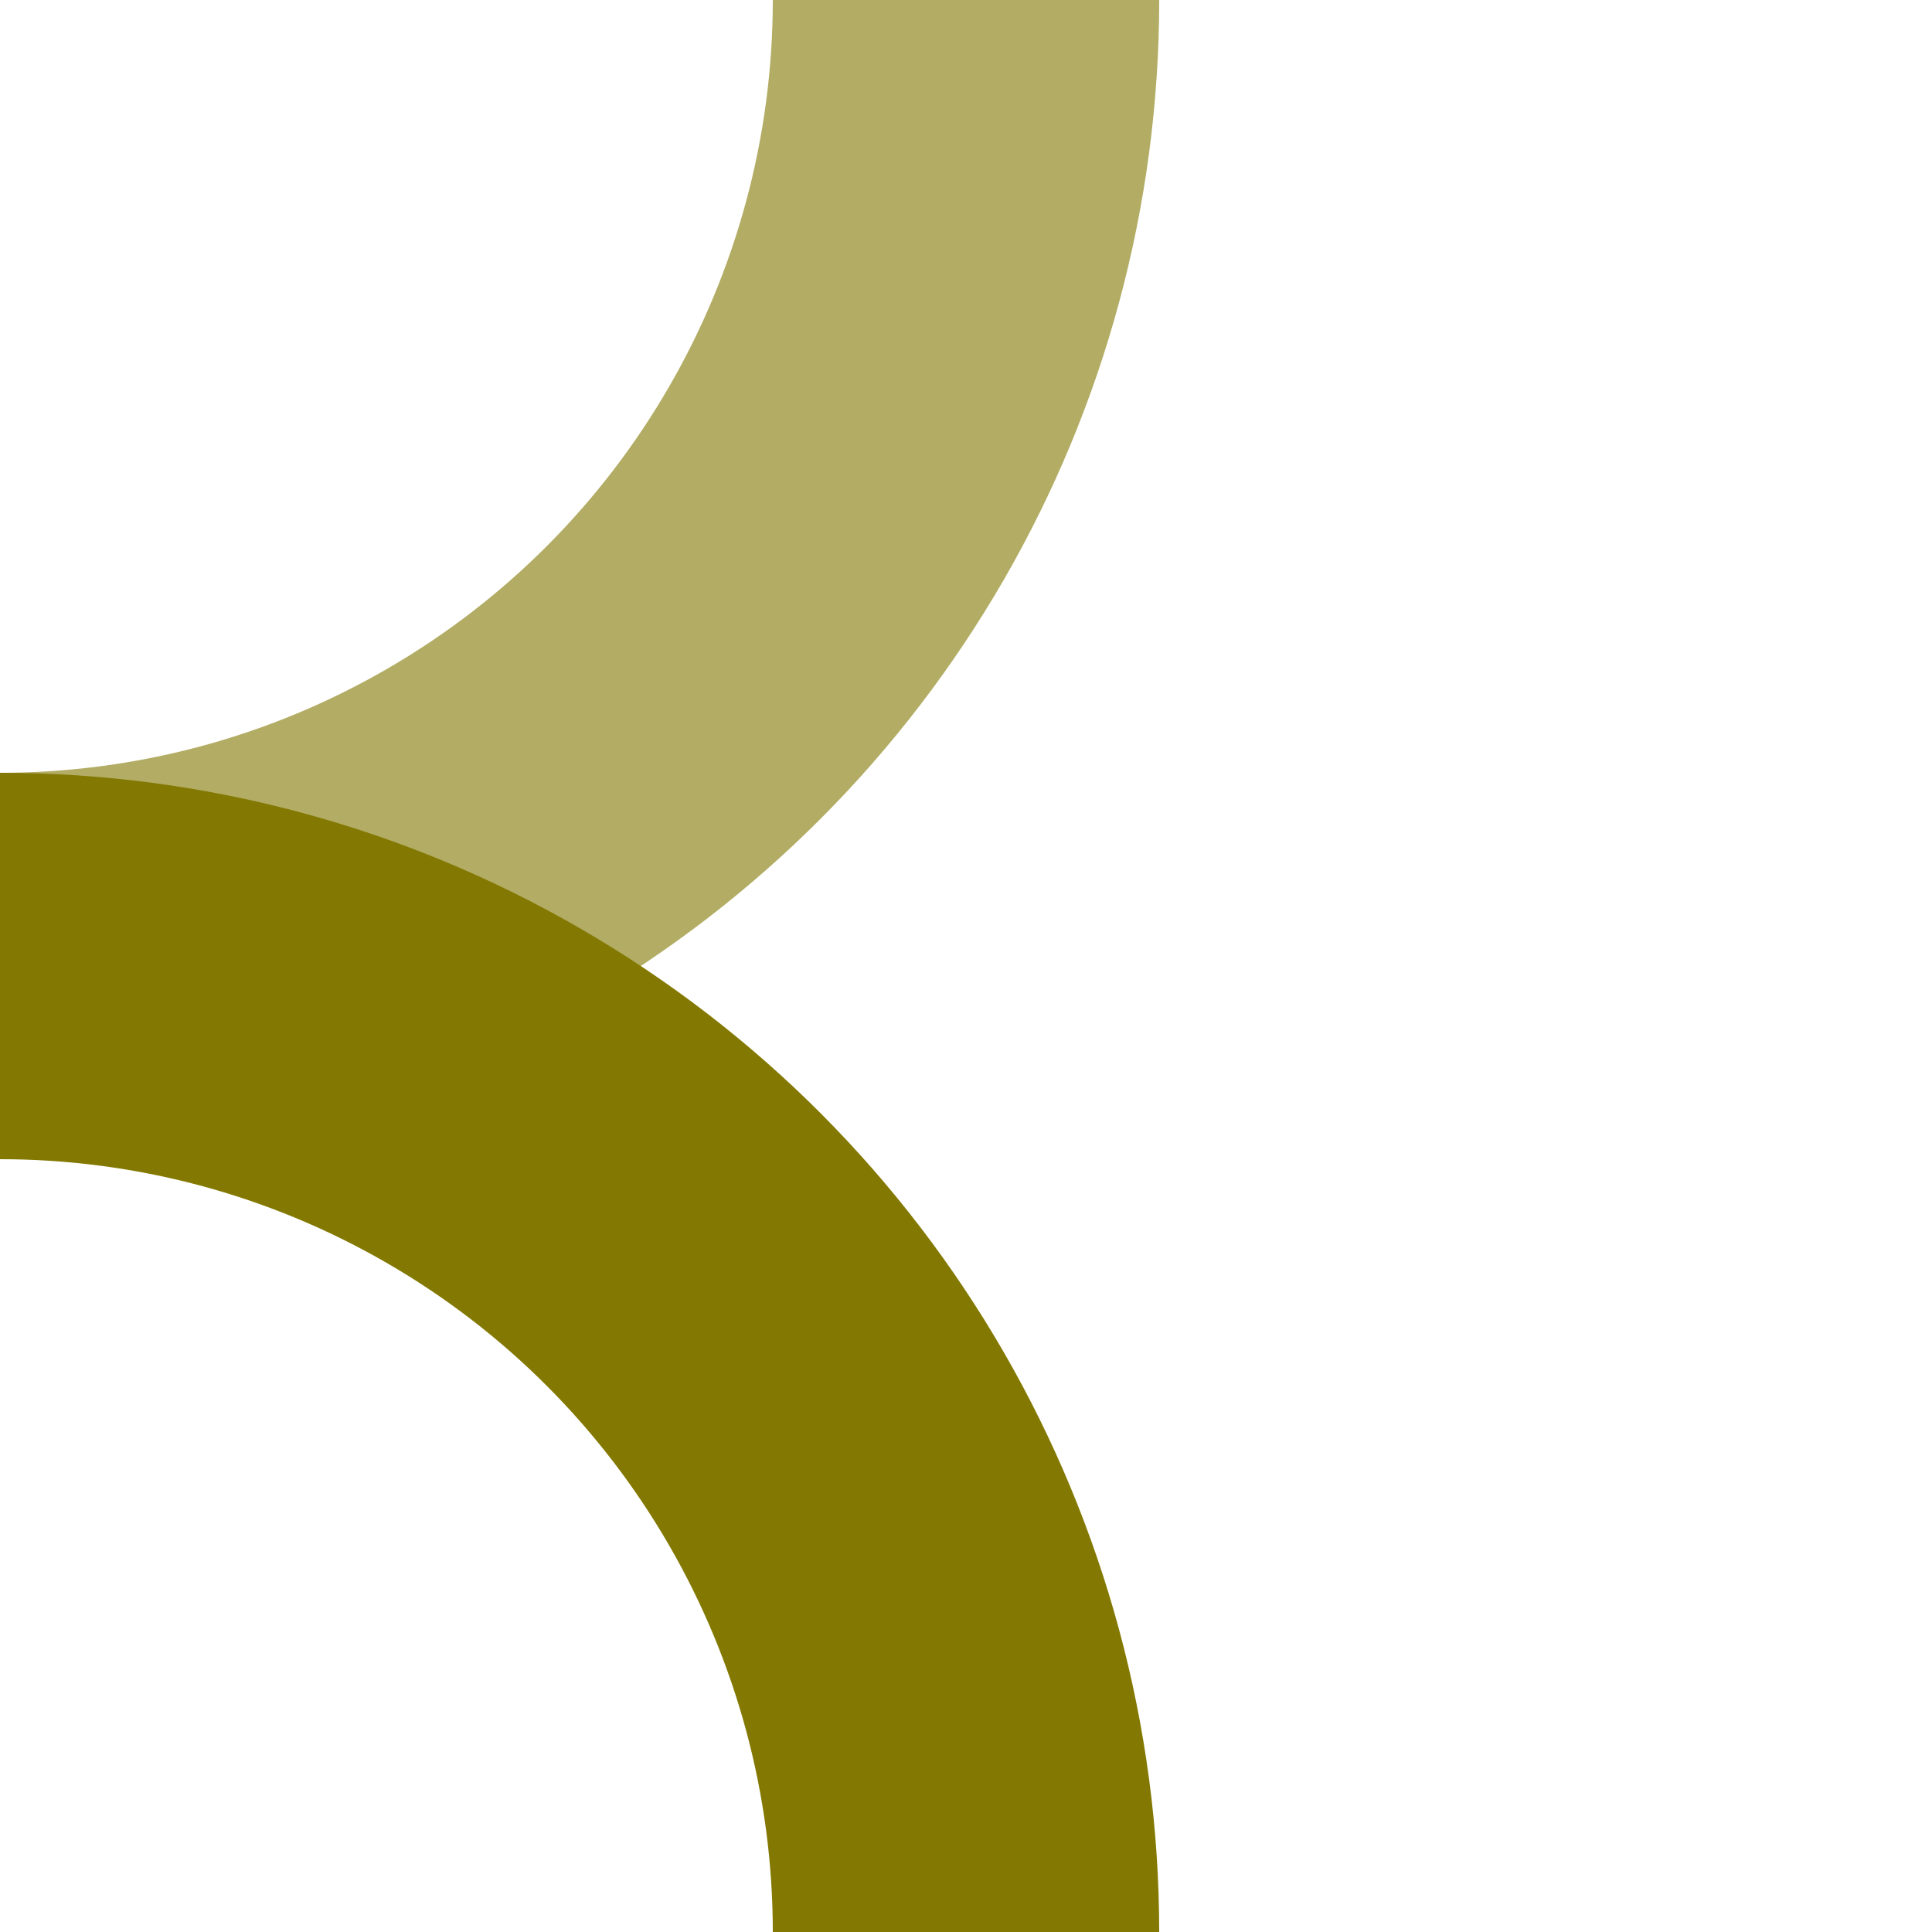 <?xml version="1.0" encoding="UTF-8"?>
<svg xmlns="http://www.w3.org/2000/svg" width="500" height="500">
 <title>ABZxr+r olive</title>
 <g stroke-width="100" fill="none">
  <circle stroke="#B2AC64" cx="0" cy="0" r="250"/>
  <circle stroke="#837902" cx="0" cy="500" r="250"/>
 </g>
</svg>
